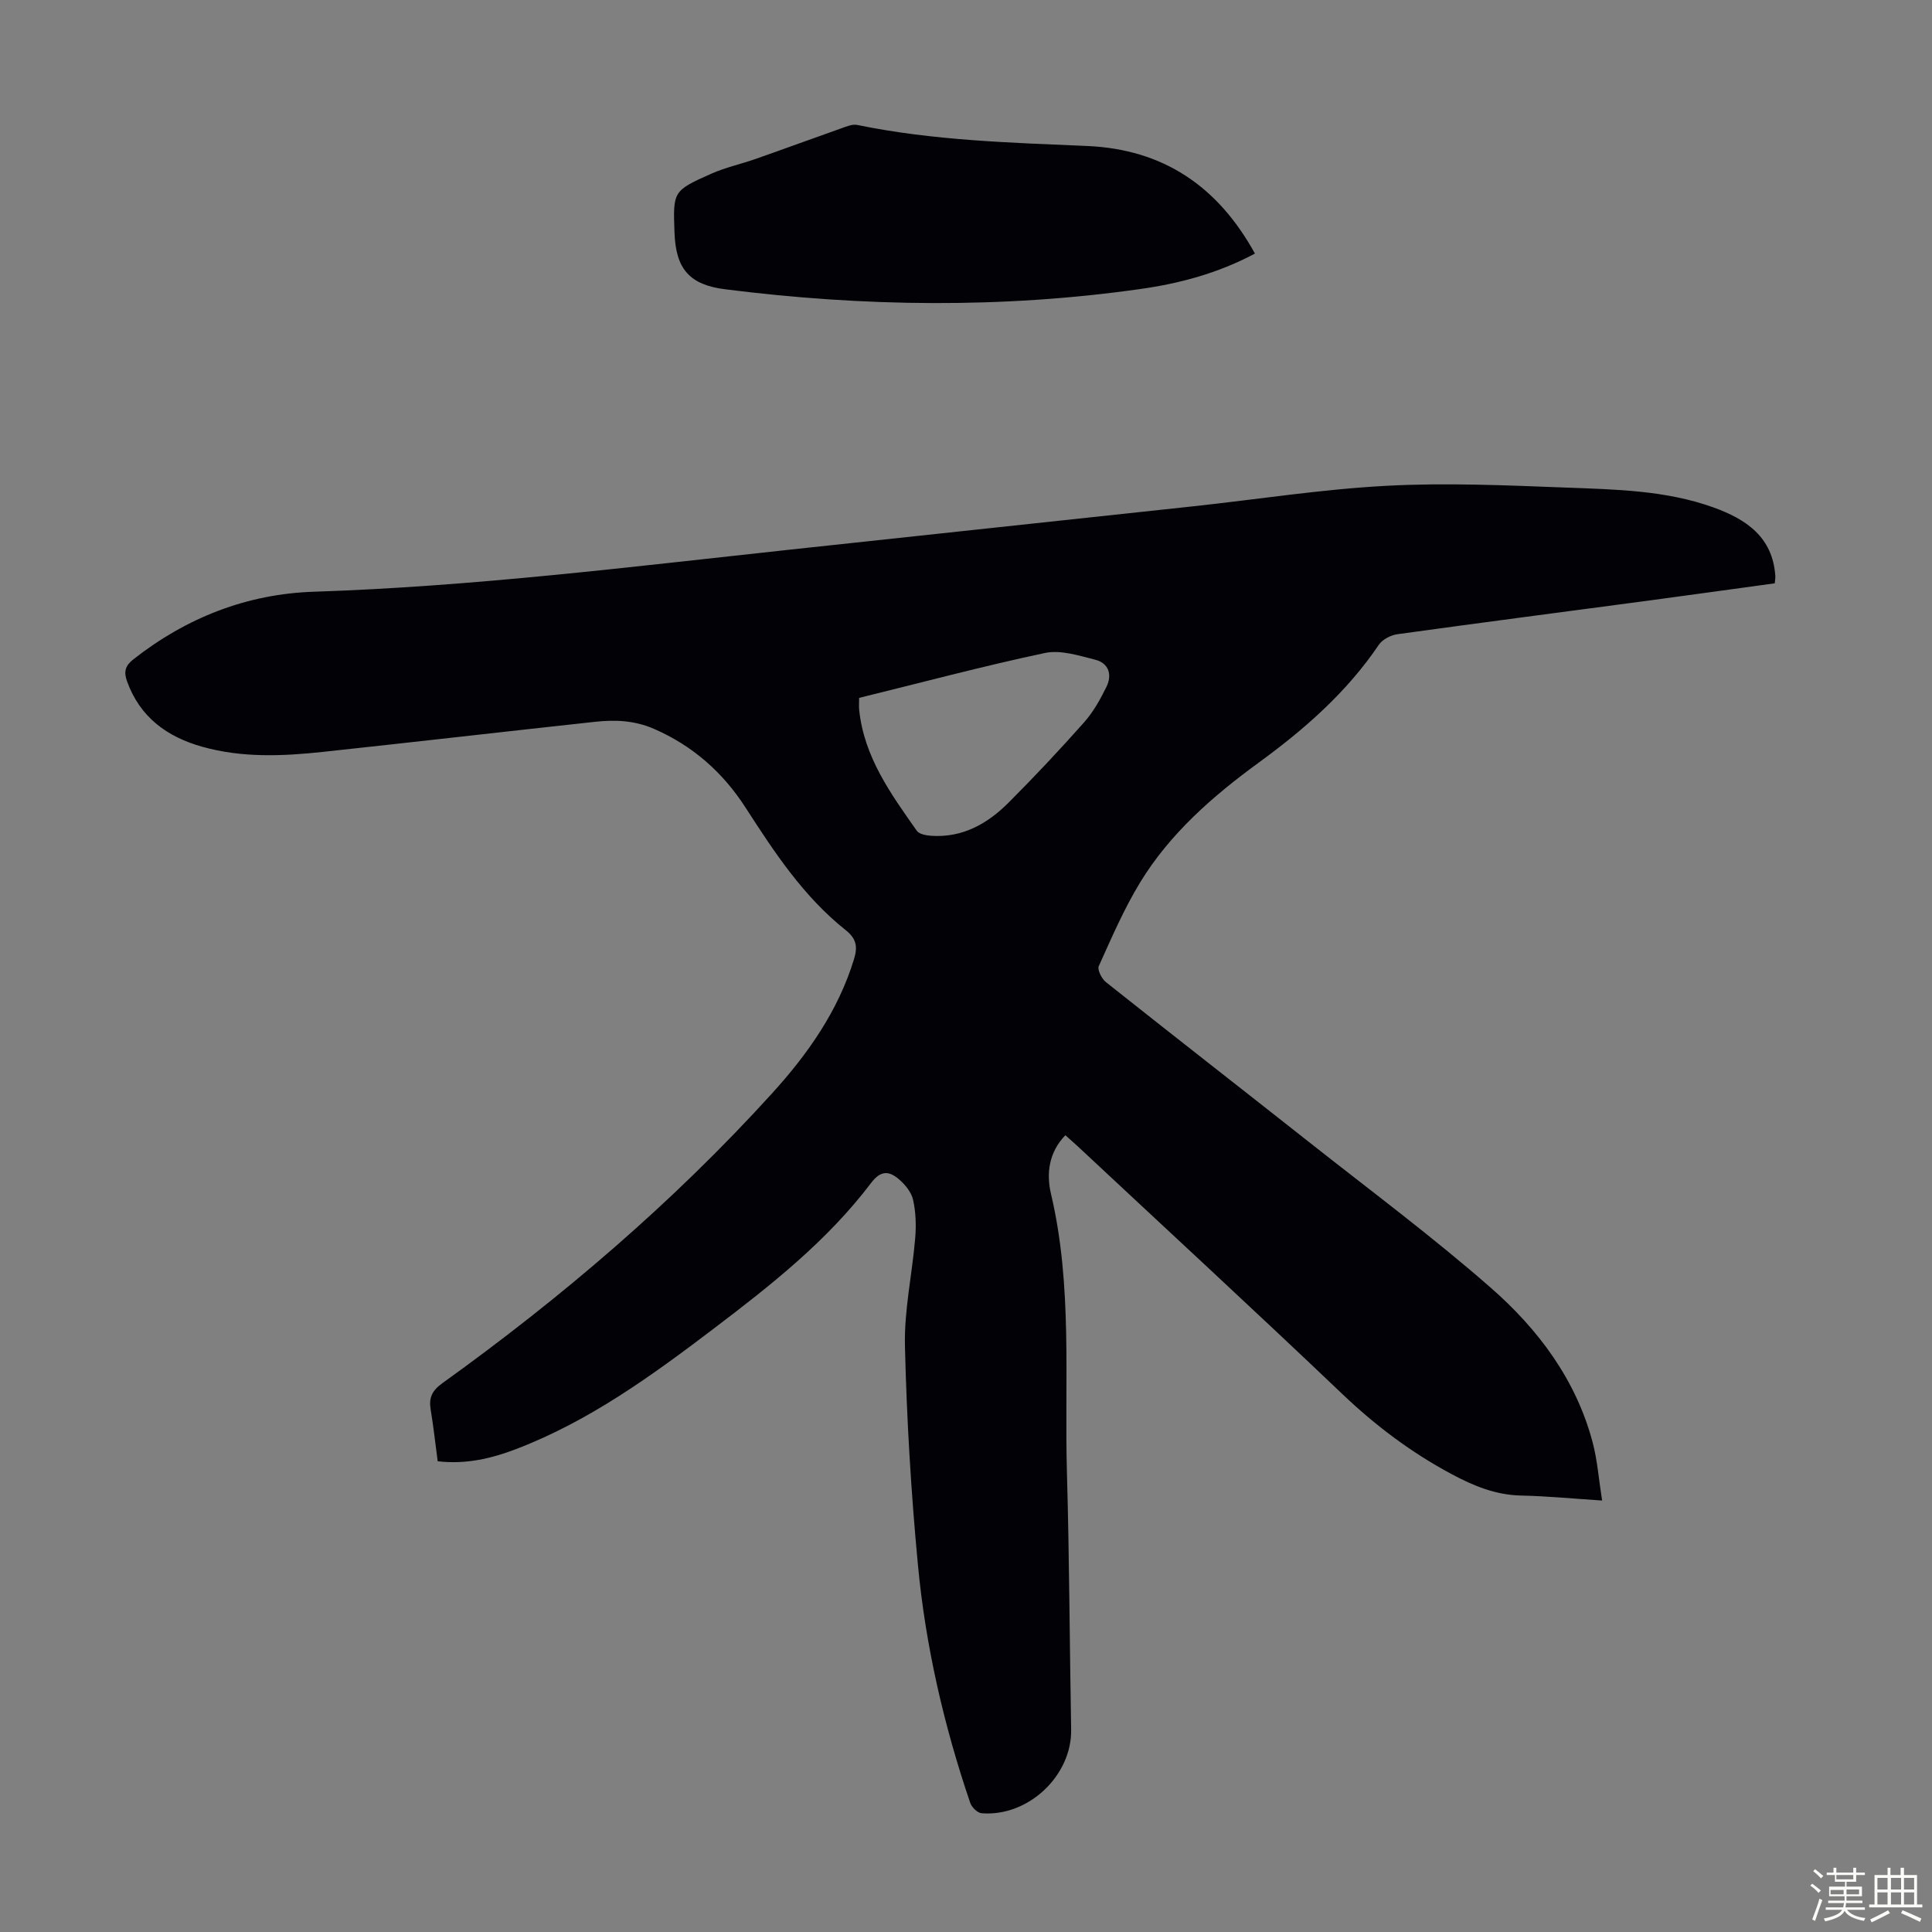 <svg enable-background="new 0 0 400 400" viewBox="0 0 400 400" xmlns="http://www.w3.org/2000/svg"><rect x="0" y="0" width="400" height="400" fill="#808080" stroke="none"/><path d="m374.8 390.4.4-.4c.7.5 1.3 1 1.8 1.4l-.5.5c-.5-.6-1.1-1.1-1.7-1.5zm1 7.3-.6-.3c.5-1.4 1.1-2.8 1.5-4.3.2.1.4.2.6.3-.5 1.3-1 2.8-1.5 4.3zm-.4-10.3.4-.4c.4.3 1 .8 1.7 1.4l-.5.5c-.4-.5-1-1-1.6-1.5zm2.5.3h1.7v-1h.6v1h3.5v-1h.6v1h1.8v.5h-1.8v1.4h-2v1h3.2v2h-3.2v.9h3.3v.5h-3.4c0 .3-.1.6-.1.9h4v.5h-3.7c.7.9 1.9 1.5 3.8 1.7-.1.2-.2.4-.3.6-2.1-.4-3.5-1.1-4-2.1-.4 1-1.8 1.7-4 2.2-.1-.2-.2-.4-.3-.6 2.1-.4 3.4-1 3.8-1.8h-3.4v-.5h3.6c.1-.3.1-.6.2-.9h-3.3v-.5h3.4c0-.3 0-.6 0-.9h-3.2v-2h3.3v-1h-2.1v-1.4h-1.7v-.5zm1.1 3.5v1h2.7c0-.3 0-.4 0-.4 0-.1 0-.2 0-.2 0-.1 0-.2 0-.3h-2.7zm1.2-3v.9h3.5v-.9zm4.7 3h-2.6v.6.4h2.6z" fill="#fbfcfa"/><path d="m393.6 386.7h.6v1.5h2.7v6.1h1.1v.6h-11v-.6h1.1v-6.1h2.7v-1.5h.6v1.5h2.1v-1.5zm-2.7 8.8.4.6c-1.2.6-2.5 1.3-3.8 1.9-.1-.2-.2-.4-.3-.6 1.2-.6 2.5-1.2 3.7-1.9zm-2.2-6.7v2.4h2.1v-2.4zm0 3v2.5h2.1v-2.5zm2.8-3v2.4h2.1v-2.4zm0 3v2.5h2.1v-2.5zm6 6.1c-1.4-.7-2.7-1.3-3.9-1.8l.3-.6c1.5.6 2.7 1.2 3.9 1.7zm-1.2-9.1h-2.1v2.4h2.1zm-2.1 3v2.5h2.1v-2.5z" fill="#fbfcfa"/><g fill="#010106"><path d="m90.62 302.54c-.51-3.81-.88-7.26-1.45-10.67-.42-2.46.26-3.95 2.44-5.51 24.69-17.75 47.74-37.42 68.21-59.96 7.4-8.14 13.72-17.09 17-27.84.76-2.5.53-4.19-1.71-5.97-8.72-6.93-14.77-16.1-20.72-25.34-4.71-7.32-10.95-12.86-19.04-16.37-3.99-1.73-8.02-1.89-12.14-1.44-18.79 2.04-37.57 4.21-56.36 6.23-8.37.9-16.76 1.25-25-1.07-7.27-2.05-12.85-6.09-15.54-13.52-.73-2.01-.38-3.25 1.3-4.57 11-8.64 23.53-13.55 37.4-14 32.92-1.08 65.56-5.15 98.25-8.68 27.91-3.02 55.83-5.98 83.75-9 13.35-1.44 26.65-3.54 40.04-4.25 12.37-.66 24.82-.1 37.22.37 10.26.39 20.63.56 30.46 4.1 6.73 2.42 12.3 6.1 12.83 14.21.03.42-.06.86-.12 1.51-8.68 1.19-17.3 2.39-25.93 3.55-17.41 2.32-34.82 4.58-52.21 6.99-1.37.19-3.08 1.08-3.83 2.19-6.68 9.87-15.39 17.49-24.97 24.47-9.4 6.86-18.26 14.59-24.42 24.68-3.36 5.5-5.93 11.49-8.59 17.37-.34.76.61 2.63 1.48 3.32 14.02 11.14 28.15 22.14 42.2 33.23 12.55 9.91 25.41 19.48 37.43 30 9.84 8.6 17.69 19.04 21.14 32.06.98 3.71 1.26 7.61 1.96 12.04-6.1-.4-11.4-.92-16.71-1.03s-9.84-1.97-14.47-4.45c-8.36-4.48-15.74-10.03-22.6-16.57-18.15-17.29-36.59-34.29-54.92-51.41-.73-.68-1.49-1.33-2.43-2.17-3.45 3.56-3.96 7.96-2.97 12.16 4.51 19.11 2.75 38.54 3.3 57.84.5 17.67.55 35.36.87 53.04.17 9.53-8.87 18.12-18.55 17.33-.85-.07-2.03-1.23-2.34-2.13-5.46-16.04-9.26-32.51-10.84-49.35-1.42-15.02-2.32-30.13-2.68-45.21-.18-7.42 1.49-14.88 2.12-22.34.22-2.63.14-5.39-.43-7.95-.35-1.58-1.65-3.18-2.94-4.28-1.96-1.68-3.71-1.94-5.74.74-9.07 12-20.8 21.23-32.67 30.24-12.75 9.68-25.7 19.09-40.83 24.88-5.16 1.97-10.44 3.21-16.25 2.53zm87.25-158.05c0 1.12-.06 1.79.01 2.44.99 9.77 6.54 17.41 11.94 25.08.49.7 1.94.96 2.96 1.03 6.52.45 11.71-2.52 16.09-6.92 5.36-5.37 10.56-10.91 15.6-16.59 1.89-2.13 3.34-4.75 4.61-7.33 1.22-2.48.49-4.9-2.31-5.61-3.4-.86-7.18-2.08-10.42-1.4-12.86 2.73-25.58 6.13-38.48 9.3z"/><path d="m259.82 52.5c-7.67 4.09-15.64 6.2-23.81 7.35-28.62 4.05-57.26 3.66-85.9.04-7.34-.93-10.19-4.19-10.46-11.69-.31-8.6-.35-8.69 7.63-12.24 2.93-1.3 6.14-1.99 9.18-3.06 5.87-2.06 11.71-4.21 17.58-6.28 1.11-.39 2.39-.97 3.45-.75 15.73 3.24 31.71 3.67 47.67 4.36 15.66.7 26.97 8.3 34.66 22.27z"/></g></svg>
